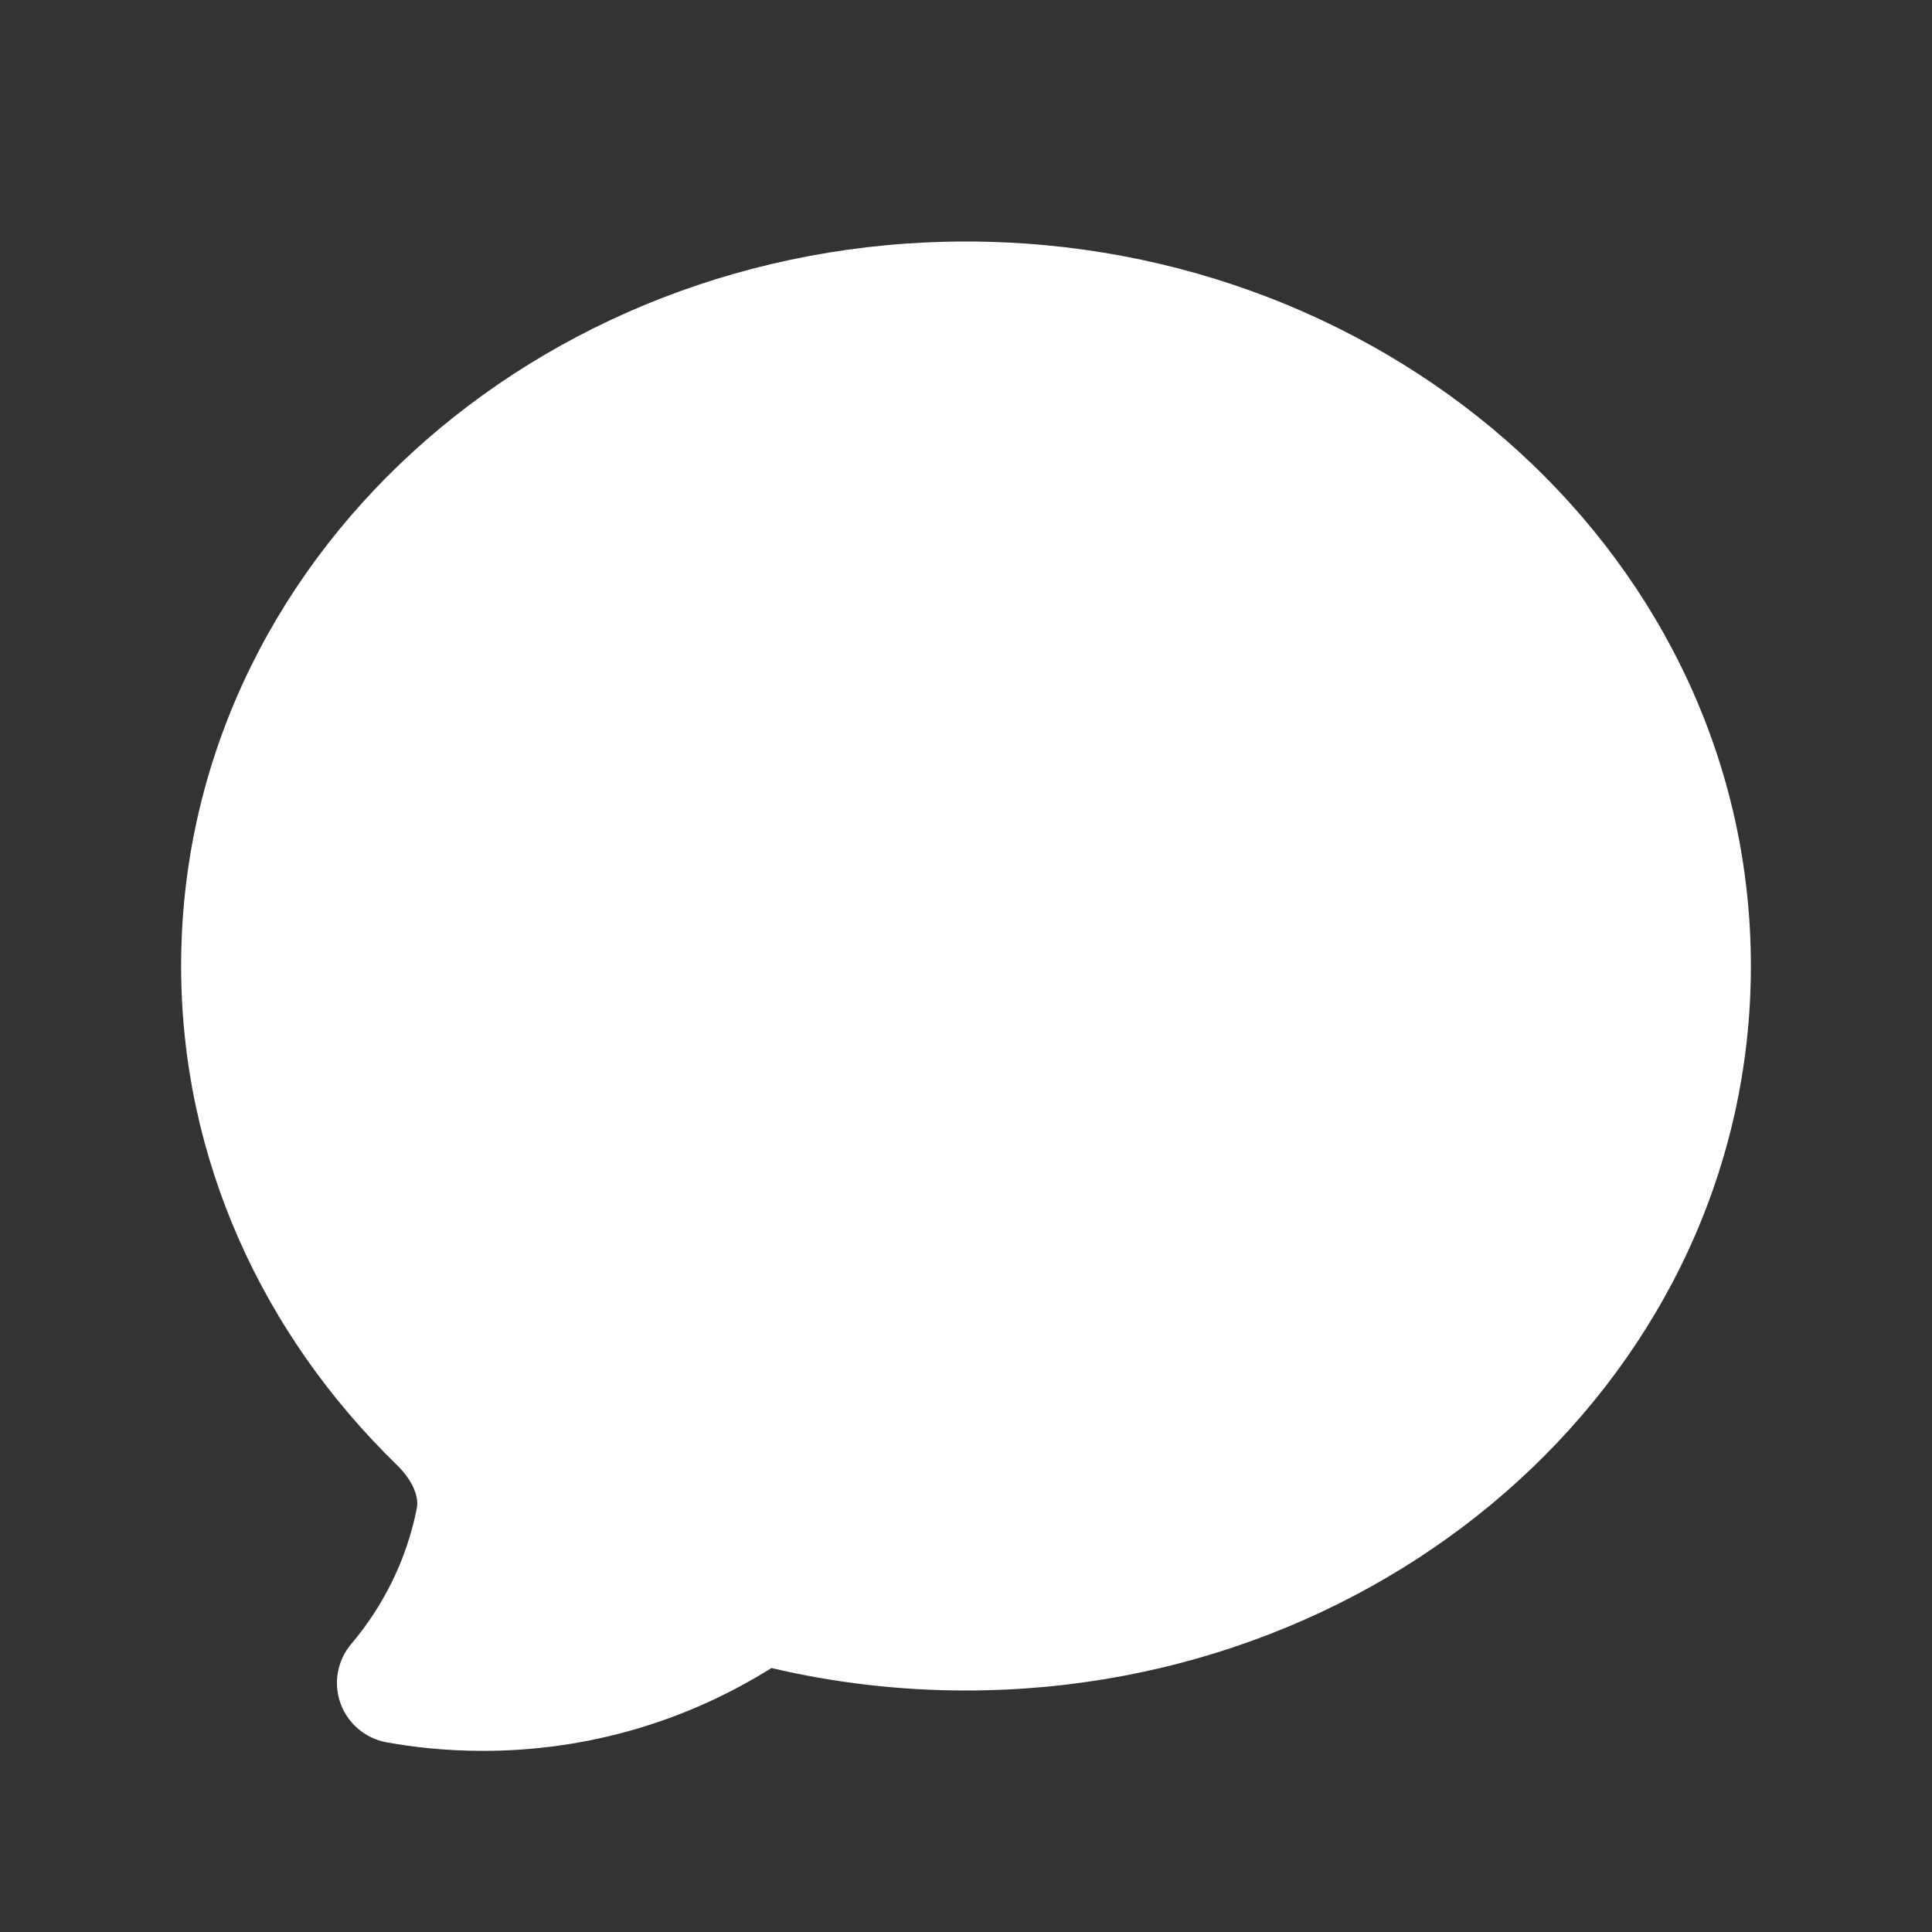 <svg width="24" height="24" viewBox="0 0 24 24" fill="none" xmlns="http://www.w3.org/2000/svg">
<rect x="0" y="0" width="24" height="24" fill="#333333" stroke="none"/>
<path fill-rule="evenodd" clip-rule="evenodd" d="M5.337 21.718C5.157 21.7 4.979 21.676 4.804 21.644C4.54 21.597 4.321 21.412 4.23 21.16C4.139 20.907 4.19 20.626 4.364 20.421C4.767 19.945 5.053 19.369 5.178 18.735C5.201 18.62 5.156 18.418 4.924 18.192C3.275 16.587 2.25 14.409 2.25 12C2.25 6.969 6.678 3 12 3C17.322 3 21.75 6.969 21.75 12C21.75 17.031 17.322 21 12 21C11.167 21 10.357 20.903 9.583 20.721C8.544 21.373 7.315 21.75 6 21.75C5.776 21.75 5.555 21.739 5.337 21.718Z" fill="white"/>
</svg>
